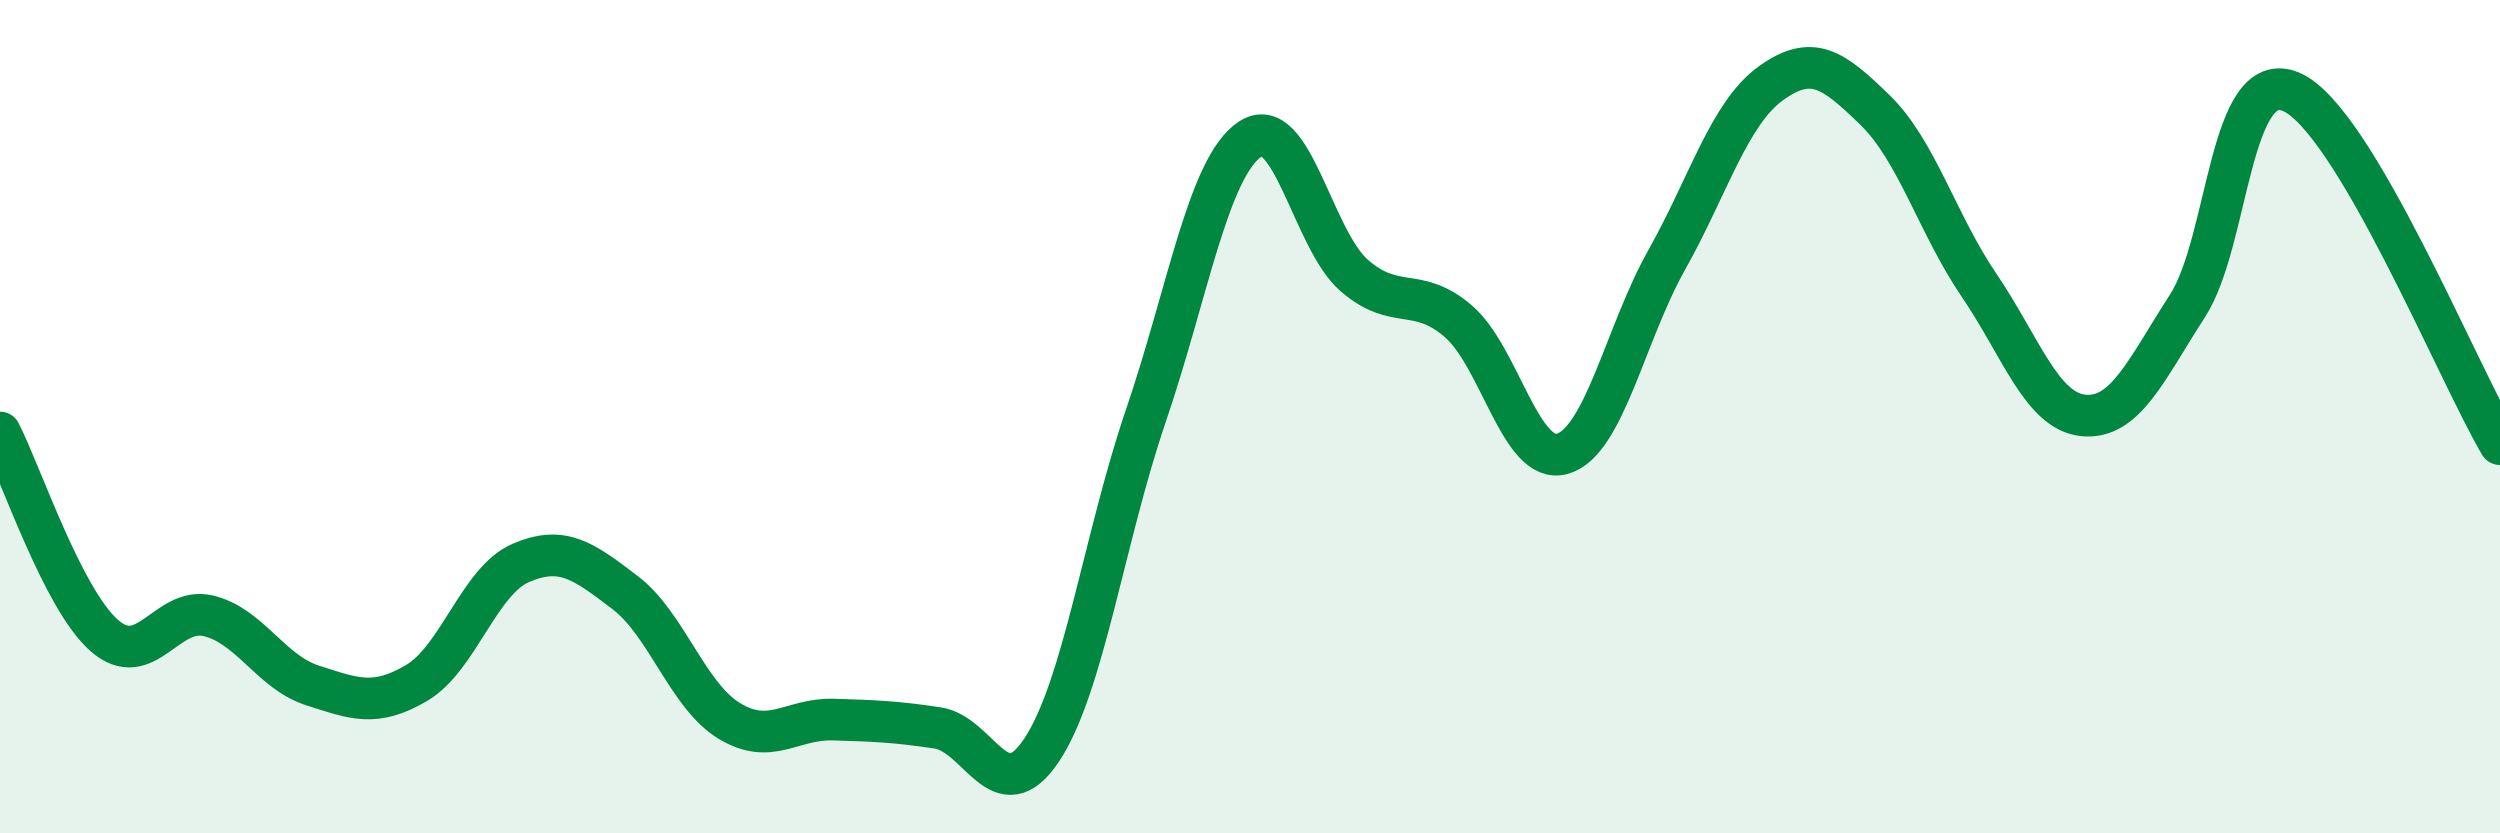 
    <svg width="60" height="20" viewBox="0 0 60 20" xmlns="http://www.w3.org/2000/svg">
      <path
        d="M 0,10.38 C 0.5,11.35 1.5,14.37 2.5,15.25 C 3.5,16.13 4,14.54 5,14.78 C 6,15.02 6.5,16.13 7.5,16.45 C 8.5,16.77 9,16.98 10,16.39 C 11,15.8 11.5,13.94 12.5,13.51 C 13.5,13.08 14,13.46 15,14.22 C 16,14.98 16.5,16.69 17.5,17.3 C 18.5,17.91 19,17.24 20,17.27 C 21,17.3 21.5,17.32 22.5,17.47 C 23.5,17.62 24,19.5 25,18 C 26,16.5 26.5,12.91 27.5,9.98 C 28.5,7.05 29,4.01 30,3.34 C 31,2.67 31.5,5.74 32.5,6.61 C 33.5,7.48 34,6.85 35,7.71 C 36,8.57 36.5,11.18 37.5,10.89 C 38.5,10.6 39,8.02 40,6.24 C 41,4.46 41.5,2.72 42.5,2 C 43.5,1.28 44,1.67 45,2.64 C 46,3.61 46.5,5.38 47.5,6.85 C 48.5,8.32 49,9.87 50,9.97 C 51,10.07 51.5,8.89 52.5,7.34 C 53.5,5.79 53.5,1.55 55,2.21 C 56.5,2.87 59,8.97 60,10.66L60 20L0 20Z"
        fill="#008740"
        opacity="0.1"
        stroke-linecap="round"
        stroke-linejoin="round"
      />
      <path
        d="M 0,10.38 C 0.5,11.35 1.5,14.37 2.5,15.25 C 3.5,16.13 4,14.54 5,14.78 C 6,15.02 6.5,16.13 7.5,16.45 C 8.5,16.77 9,16.98 10,16.39 C 11,15.8 11.5,13.94 12.5,13.51 C 13.5,13.08 14,13.46 15,14.22 C 16,14.98 16.5,16.69 17.5,17.3 C 18.5,17.91 19,17.24 20,17.27 C 21,17.3 21.5,17.32 22.5,17.47 C 23.5,17.62 24,19.5 25,18 C 26,16.5 26.5,12.91 27.5,9.98 C 28.5,7.05 29,4.01 30,3.34 C 31,2.67 31.5,5.74 32.5,6.61 C 33.5,7.48 34,6.85 35,7.71 C 36,8.57 36.5,11.18 37.5,10.89 C 38.5,10.6 39,8.02 40,6.24 C 41,4.46 41.5,2.72 42.5,2 C 43.5,1.28 44,1.67 45,2.64 C 46,3.61 46.5,5.38 47.5,6.85 C 48.5,8.32 49,9.87 50,9.97 C 51,10.07 51.5,8.89 52.5,7.34 C 53.5,5.79 53.5,1.55 55,2.21 C 56.5,2.87 59,8.97 60,10.66"
        stroke="#008740"
        stroke-width="1"
        fill="none"
        stroke-linecap="round"
        stroke-linejoin="round"
      />
    </svg>
  